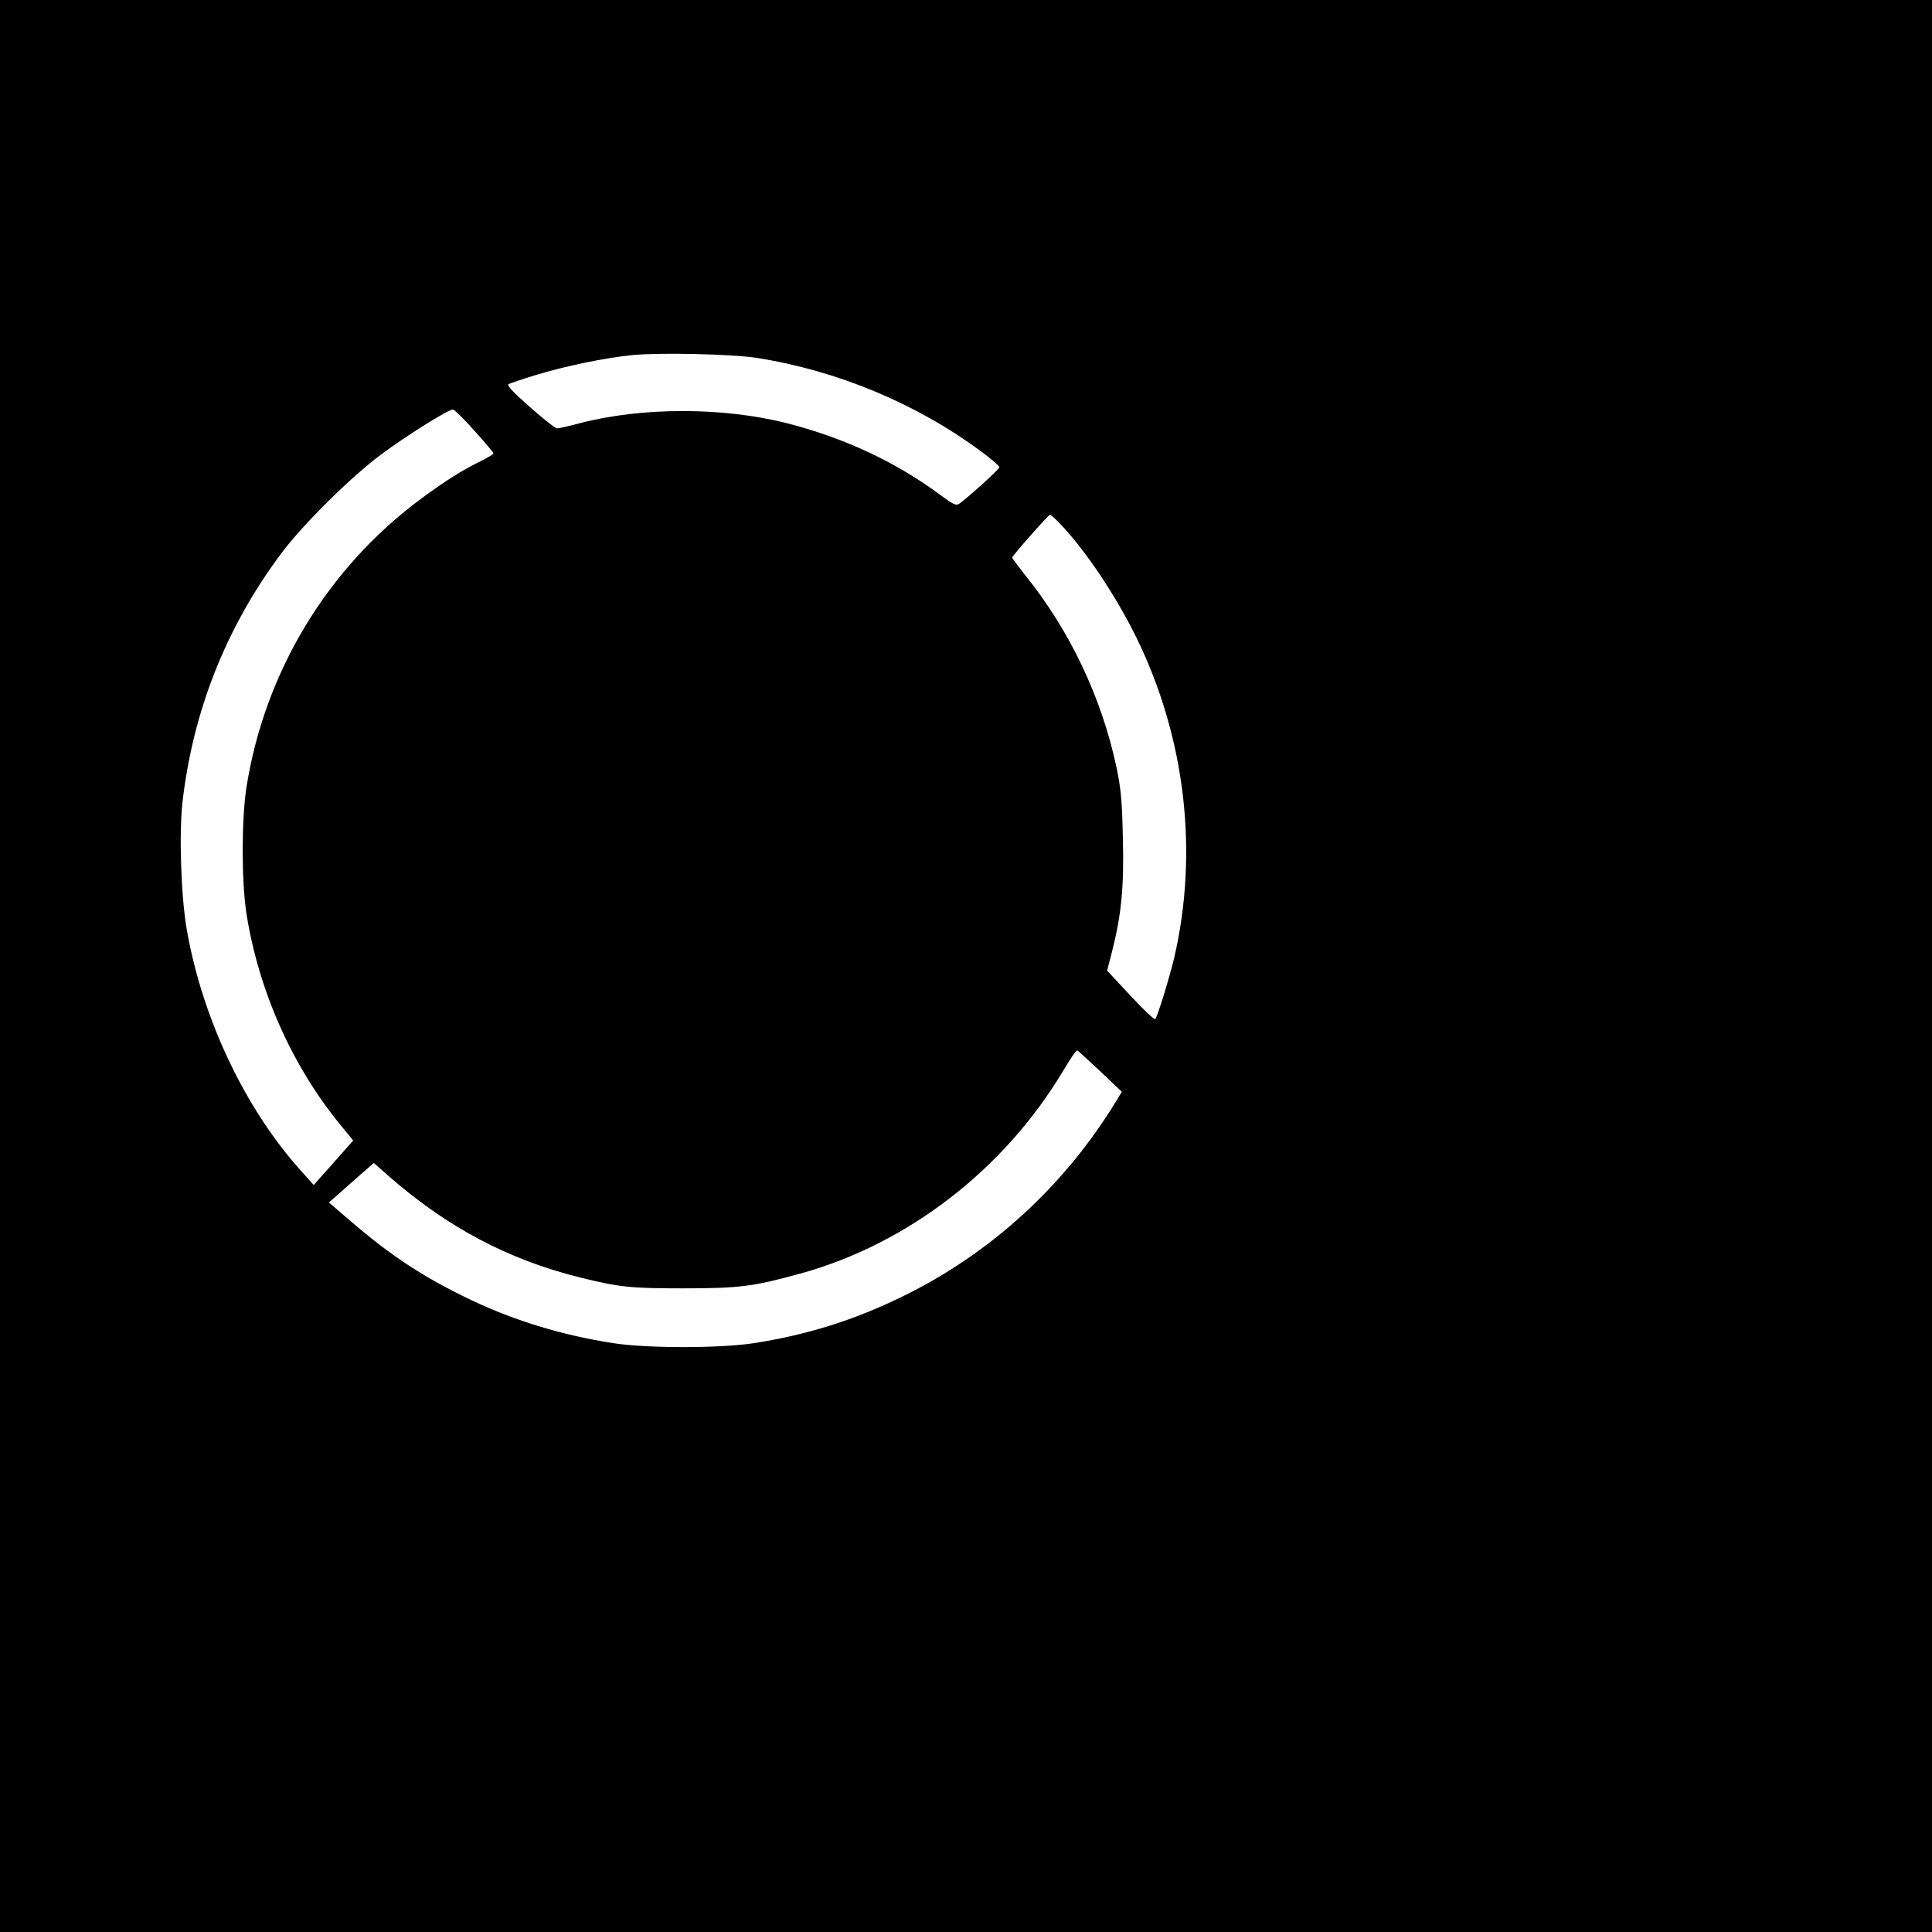 <?xml version="1.0" standalone="no"?>
<!DOCTYPE svg PUBLIC "-//W3C//DTD SVG 20010904//EN"
 "http://www.w3.org/TR/2001/REC-SVG-20010904/DTD/svg10.dtd">
<svg version="1.0" xmlns="http://www.w3.org/2000/svg"
 width="920pt" height="920pt" viewBox="0 0 920 920"
 preserveAspectRatio="xMidYMid meet">
<g transform="translate(0,920) scale(0.1,-0.1)"
fill="#000000" stroke="none">
<path d="M0 4600 l0 -4600 4600 0 4600 0 0 4600 0 4600 -4600 0 -4600 0 0
-4600z m3603 2896 c385 -61 763 -218 1072 -448 47 -35 84 -67 84 -73 0 -9
-148 -143 -190 -173 -16 -11 -28 -6 -91 41 -212 157 -456 271 -728 341 -305
78 -692 78 -988 1 -52 -14 -101 -25 -109 -25 -8 0 -67 46 -130 102 -82 72
-111 104 -101 109 8 4 67 24 132 44 143 43 327 81 456 94 129 13 473 5 593
-13z m-1344 -347 c50 -55 91 -104 91 -108 0 -4 -26 -19 -57 -35 -92 -45 -170
-94 -288 -181 -447 -331 -746 -827 -832 -1378 -23 -152 -23 -442 0 -594 57
-365 215 -724 445 -1006 l64 -78 -55 -62 c-30 -34 -72 -82 -94 -106 l-39 -44
-51 57 c-271 296 -478 730 -553 1156 -28 158 -38 459 -21 610 50 435 208 834
472 1187 102 136 329 361 474 469 120 89 319 214 342 214 6 0 53 -45 102 -101z
m2787 -441 c122 -127 266 -342 365 -543 233 -475 298 -1021 180 -1528 -23 -95
-79 -278 -90 -290 -4 -4 -57 46 -118 112 l-111 119 24 93 c44 175 57 303 51
539 -4 181 -9 234 -31 339 -71 331 -222 649 -434 912 -34 43 -62 80 -62 84 0
8 172 203 180 204 3 1 24 -18 46 -41z m194 -2610 l102 -97 -23 -38 c-247 -408
-602 -733 -1024 -938 -229 -112 -454 -182 -705 -221 -160 -25 -510 -25 -670 0
-240 37 -467 106 -678 206 -225 108 -378 208 -571 374 l-105 90 45 39 c24 22
72 64 106 94 l63 55 67 -59 c281 -247 574 -402 918 -487 187 -46 239 -51 490
-51 266 0 333 9 555 70 513 141 973 497 1254 968 32 54 61 97 66 95 4 -2 53
-47 110 -100z"/>
</g>
</svg>

